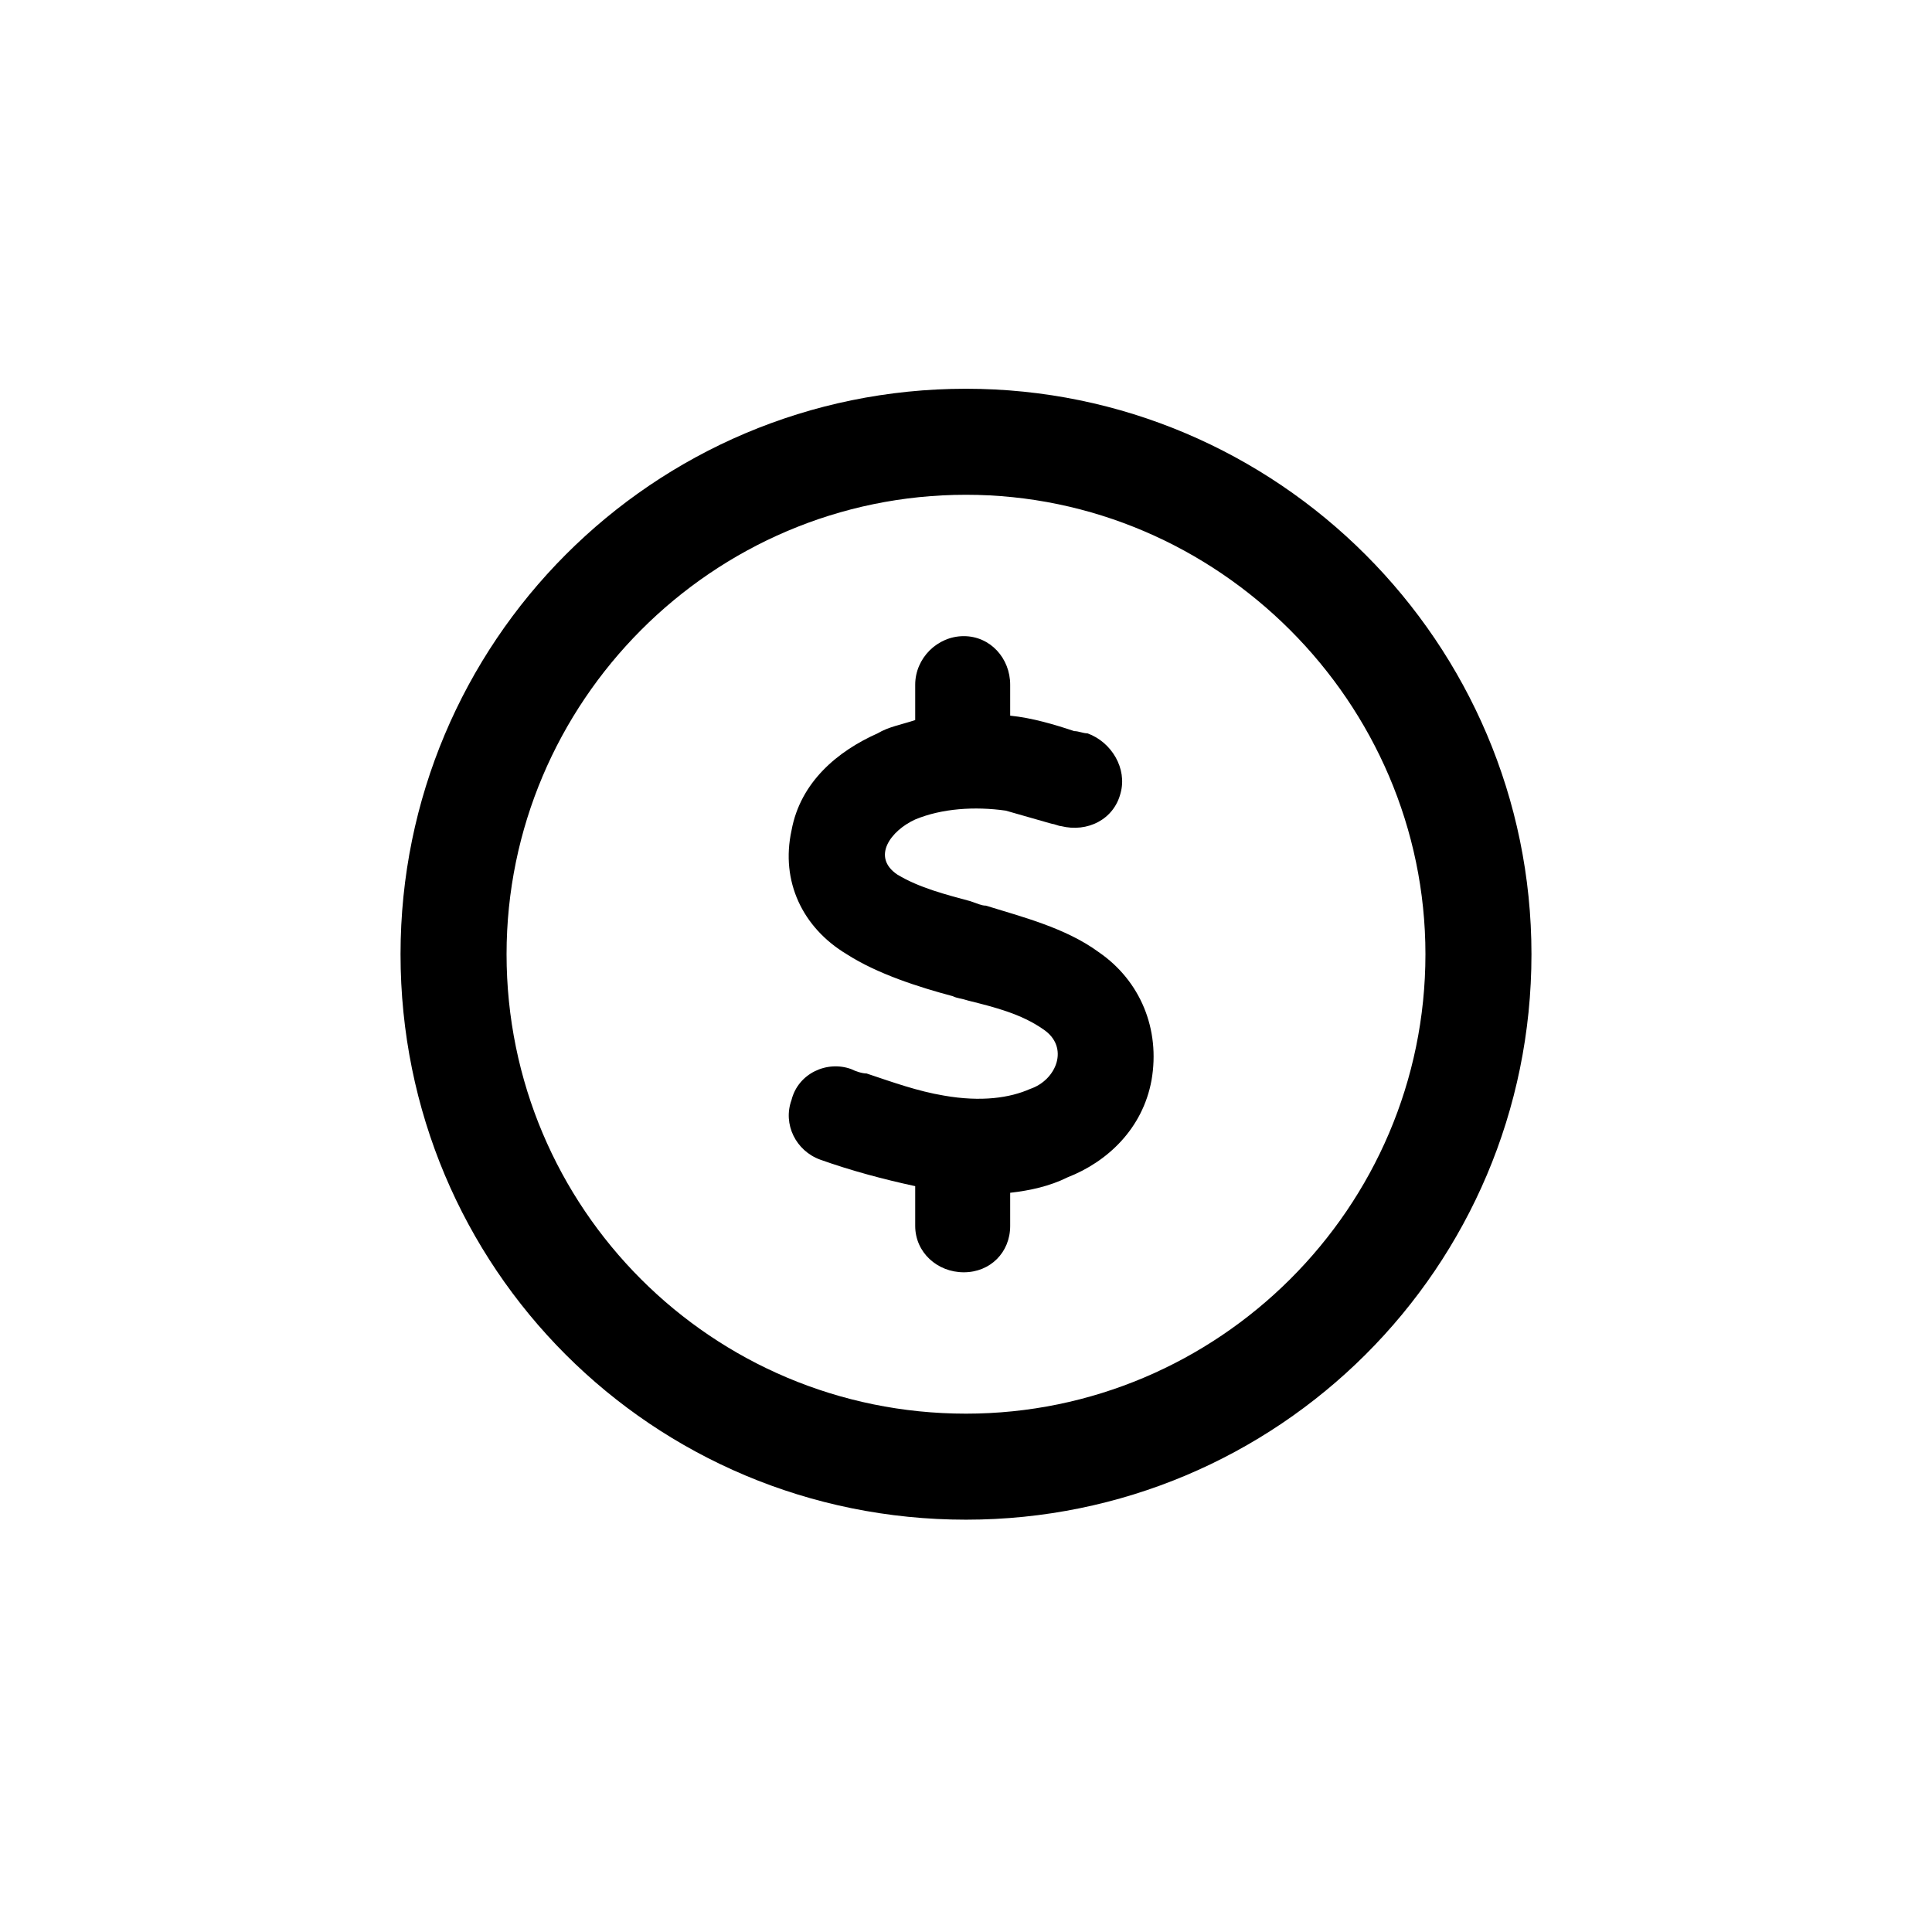 <svg xmlns="http://www.w3.org/2000/svg" width="82" height="82" viewBox="0 0 82 82" fill="none"><path d="M42.875 30.375C43.812 30.469 44.75 30.75 45.594 31.031C45.781 31.031 45.969 31.125 46.156 31.125C47.188 31.5 47.844 32.625 47.562 33.656C47.281 34.781 46.156 35.344 45.031 35.062C44.938 35.062 44.75 34.969 44.656 34.969C44 34.781 43.344 34.594 42.688 34.406C41.375 34.219 39.969 34.312 38.844 34.781C37.812 35.25 36.969 36.375 38.094 37.125C39.031 37.688 40.156 37.969 41.188 38.25C41.469 38.344 41.656 38.438 41.844 38.438C43.344 38.906 45.219 39.375 46.625 40.406C48.406 41.625 49.25 43.688 48.875 45.844C48.5 47.906 47 49.312 45.312 49.969C44.562 50.344 43.719 50.531 42.875 50.625V52.031C42.875 53.156 42.031 54 40.906 54C39.781 54 38.844 53.156 38.844 52.031V50.344C37.531 50.062 36.125 49.688 34.812 49.219C33.781 48.844 33.219 47.719 33.594 46.688C33.875 45.562 35.094 45 36.125 45.375C36.312 45.469 36.594 45.562 36.781 45.562C37.906 45.938 38.938 46.312 40.062 46.5C41.656 46.781 42.875 46.594 43.719 46.219C44.844 45.844 45.406 44.438 44.281 43.688C43.344 43.031 42.219 42.75 41.094 42.469C40.812 42.375 40.625 42.375 40.438 42.281C39.031 41.906 37.25 41.344 35.938 40.5C34.062 39.375 33.125 37.406 33.594 35.25C33.969 33.188 35.562 31.875 37.25 31.125C37.719 30.844 38.281 30.75 38.844 30.562V29.062C38.844 27.938 39.781 27 40.906 27C42.031 27 42.875 27.938 42.875 29.062V30.375ZM65 40.5C65 53.812 54.219 64.5 41 64.5C27.688 64.5 17 53.812 17 40.5C17 27.281 27.688 16.5 41 16.5C54.219 16.5 65 27.281 65 40.5ZM41 21C30.219 21 21.5 29.812 21.5 40.5C21.5 51.281 30.219 60 41 60C51.688 60 60.5 51.281 60.5 40.5C60.5 29.812 51.688 21 41 21Z" fill="black"></path></svg>
